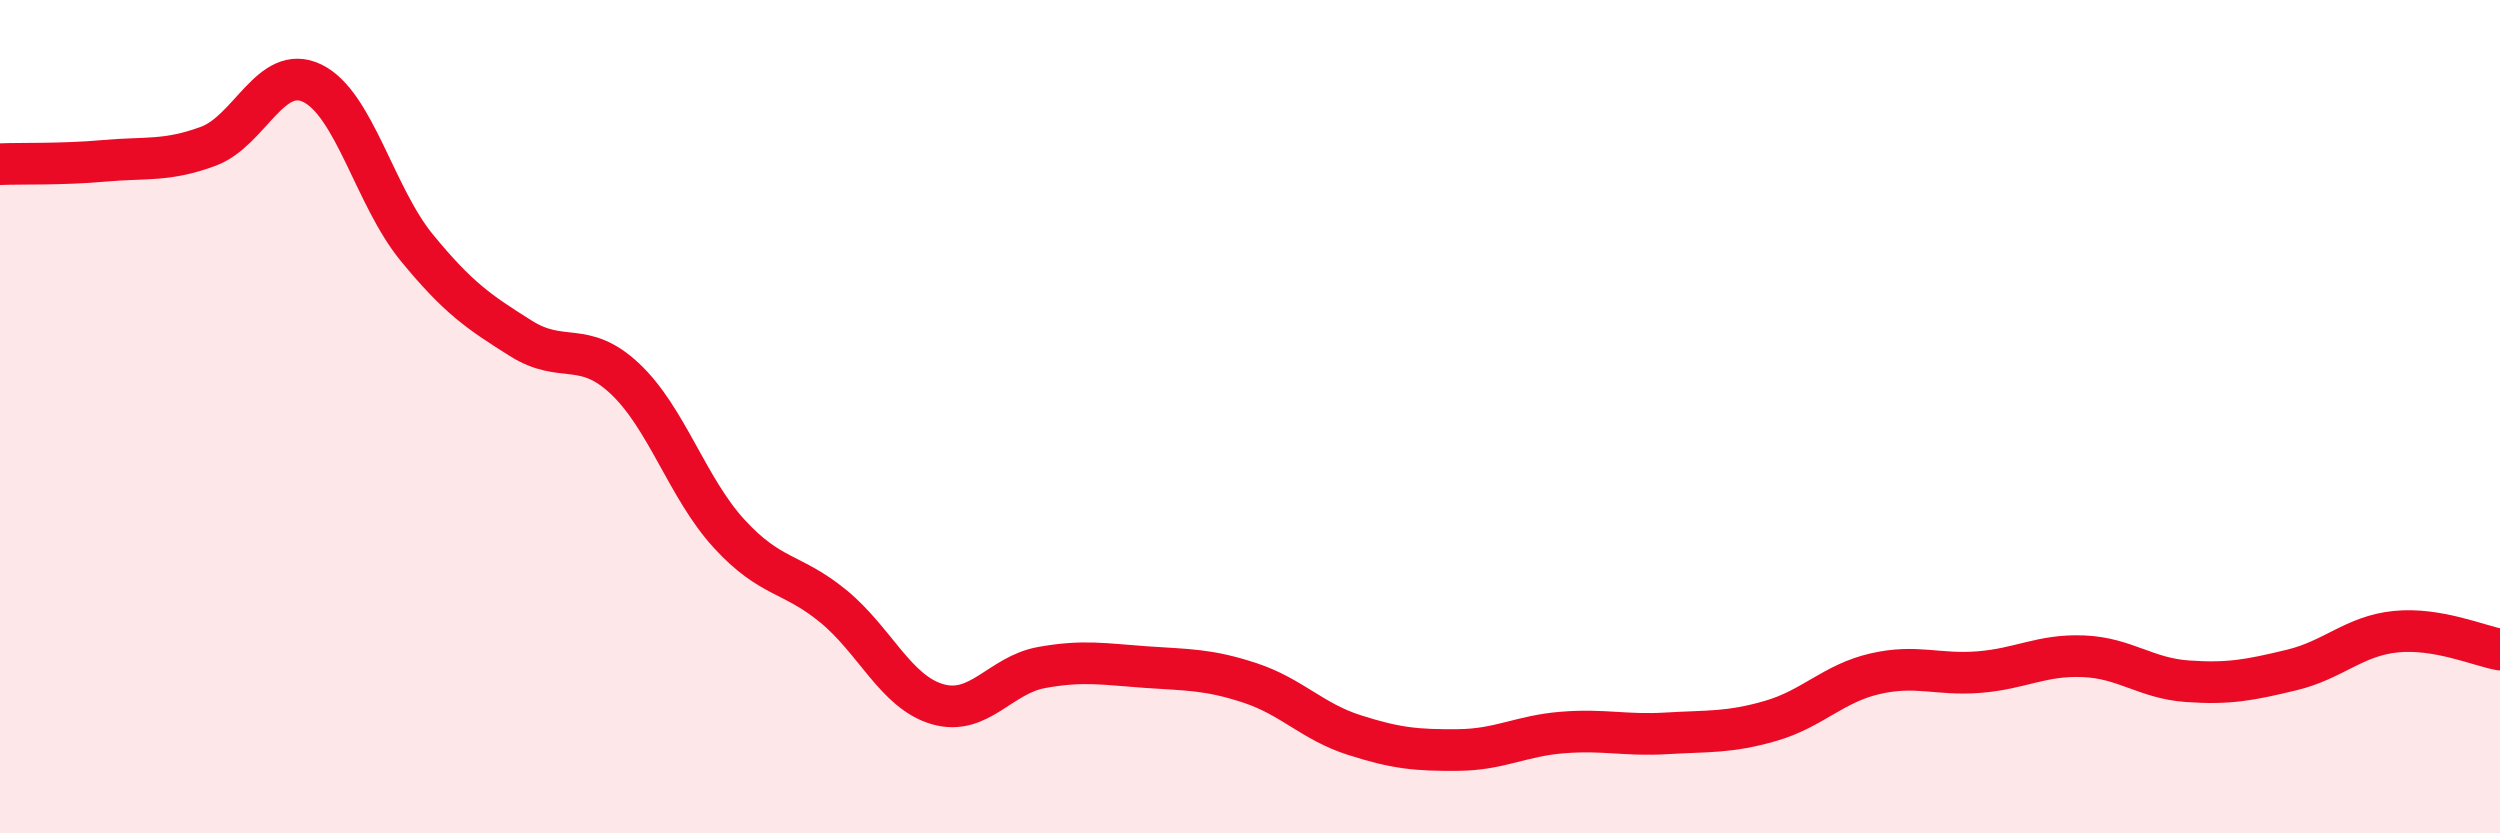 
    <svg width="60" height="20" viewBox="0 0 60 20" xmlns="http://www.w3.org/2000/svg">
      <path
        d="M 0,3.94 C 0.5,3.92 1.5,3.95 2.5,3.86 C 3.5,3.77 4,3.88 5,3.51 C 6,3.14 6.5,1.51 7.5,2 C 8.5,2.49 9,4.72 10,5.94 C 11,7.16 11.5,7.49 12.5,8.12 C 13.5,8.75 14,8.15 15,9.09 C 16,10.03 16.5,11.72 17.5,12.81 C 18.5,13.9 19,13.73 20,14.55 C 21,15.37 21.5,16.61 22.5,16.9 C 23.5,17.19 24,16.2 25,16.02 C 26,15.84 26.5,15.94 27.5,16.01 C 28.5,16.08 29,16.06 30,16.39 C 31,16.72 31.5,17.32 32.5,17.64 C 33.5,17.96 34,18.01 35,18 C 36,17.99 36.5,17.66 37.5,17.58 C 38.5,17.5 39,17.66 40,17.6 C 41,17.54 41.5,17.59 42.5,17.3 C 43.5,17.01 44,16.4 45,16.17 C 46,15.94 46.5,16.21 47.5,16.13 C 48.5,16.05 49,15.71 50,15.75 C 51,15.79 51.5,16.28 52.5,16.35 C 53.5,16.42 54,16.32 55,16.08 C 56,15.84 56.5,15.26 57.5,15.16 C 58.5,15.06 59.5,15.5 60,15.59L60 20L0 20Z"
        fill="#EB0A25"
        opacity="0.1"
        stroke-linecap="round"
        stroke-linejoin="round"
      />
      <path
        d="M 0,3.94 C 0.5,3.92 1.5,3.95 2.5,3.86 C 3.5,3.77 4,3.88 5,3.51 C 6,3.14 6.5,1.51 7.5,2 C 8.5,2.49 9,4.72 10,5.94 C 11,7.16 11.5,7.49 12.5,8.12 C 13.5,8.75 14,8.15 15,9.09 C 16,10.03 16.5,11.72 17.5,12.81 C 18.5,13.9 19,13.73 20,14.55 C 21,15.37 21.5,16.61 22.5,16.9 C 23.5,17.19 24,16.2 25,16.02 C 26,15.84 26.5,15.94 27.5,16.01 C 28.5,16.08 29,16.06 30,16.39 C 31,16.72 31.5,17.32 32.5,17.64 C 33.5,17.96 34,18.01 35,18 C 36,17.99 36.5,17.66 37.5,17.58 C 38.5,17.5 39,17.66 40,17.6 C 41,17.54 41.5,17.59 42.5,17.3 C 43.5,17.01 44,16.4 45,16.17 C 46,15.94 46.5,16.21 47.5,16.13 C 48.5,16.05 49,15.71 50,15.75 C 51,15.79 51.5,16.28 52.5,16.35 C 53.5,16.42 54,16.32 55,16.08 C 56,15.84 56.5,15.26 57.5,15.16 C 58.5,15.06 59.5,15.5 60,15.59"
        stroke="#EB0A25"
        stroke-width="1"
        fill="none"
        stroke-linecap="round"
        stroke-linejoin="round"
      />
    </svg>
  